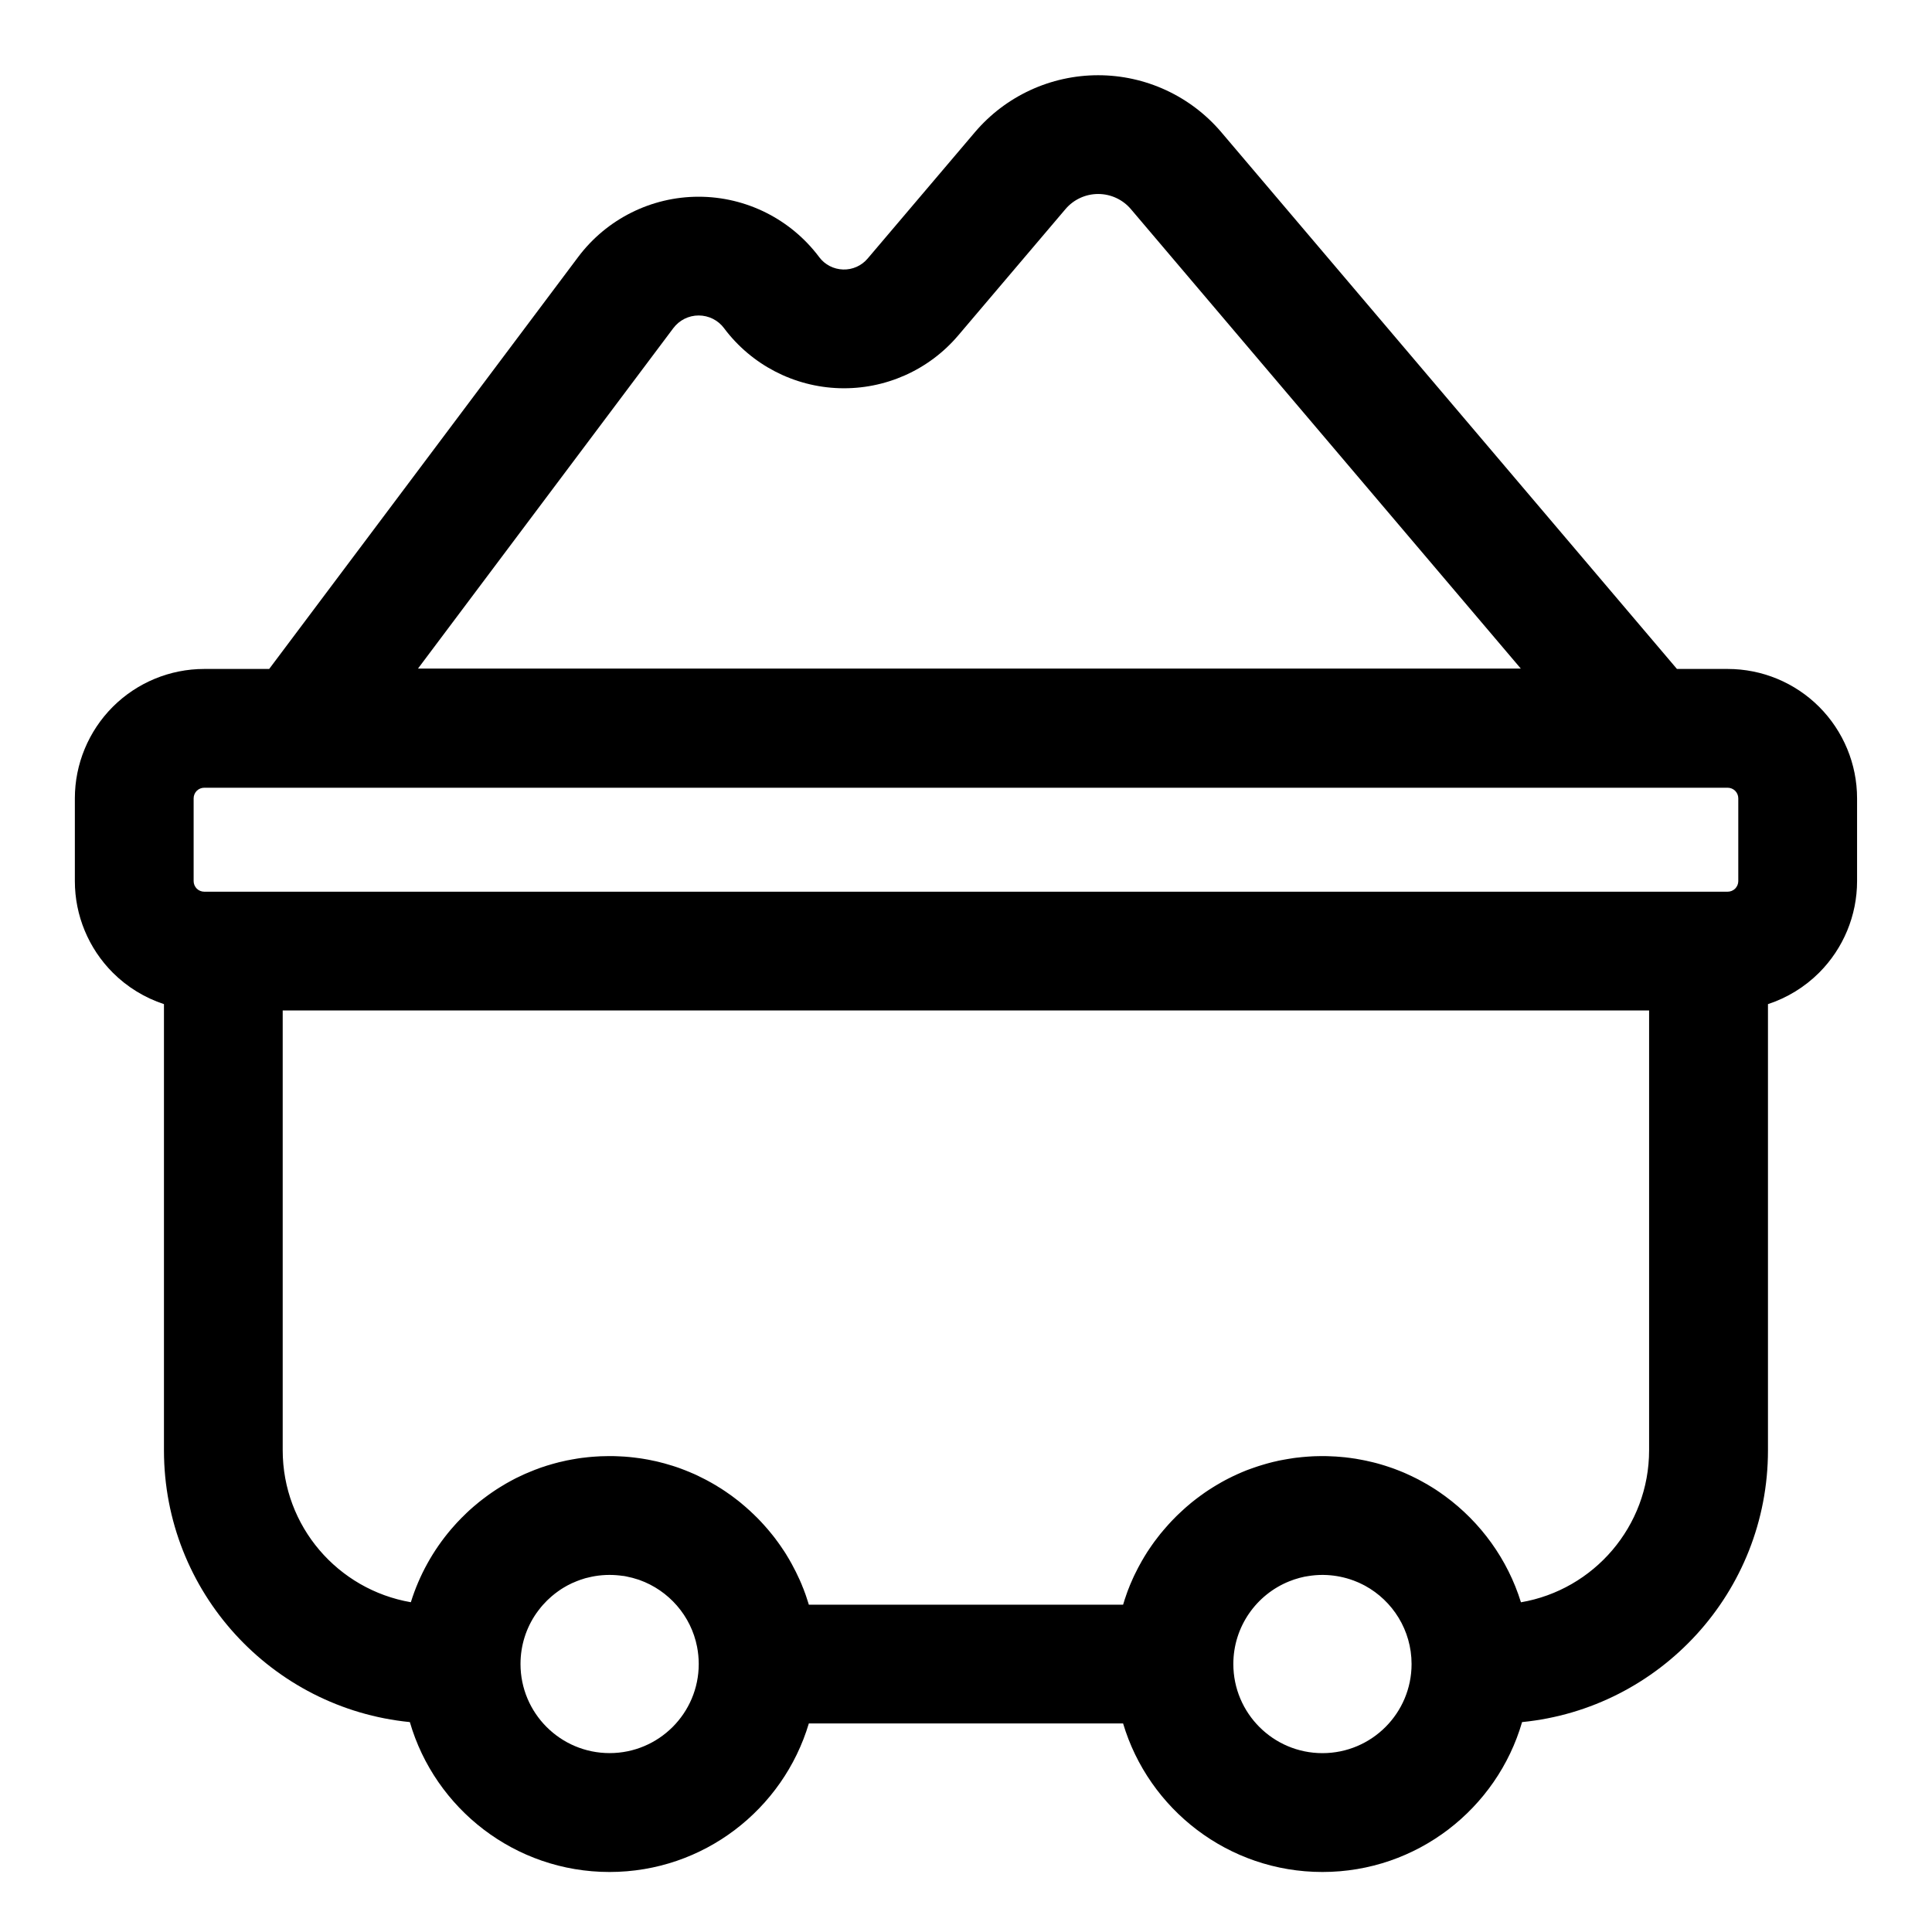 <?xml version="1.0" encoding="UTF-8"?>
<!-- Uploaded to: ICON Repo, www.iconrepo.com, Generator: ICON Repo Mixer Tools -->
<svg fill="#000000" width="800px" height="800px" version="1.1" viewBox="144 144 512 512" xmlns="http://www.w3.org/2000/svg">
 <path d="m215.35 321.28h-17.223c-9.086 0-17.805 3.606-24.246 10.043-6.422 6.438-10.043 15.16-10.043 24.246v21.945c0 9.086 3.621 17.805 10.043 24.246 3.84 3.84 8.5 6.676 13.57 8.344v118.24c0 37.535 28.574 68.406 65.164 72.027 6.66 22.938 27.852 39.723 52.914 39.723 24.938 0 46.035-16.609 52.82-39.359h83.285c6.785 22.75 27.883 39.359 52.82 39.359 25.066 0 46.258-16.781 52.914-39.723 36.59-3.621 65.164-34.496 65.164-72.027v-118.24c5.07-1.668 9.73-4.504 13.57-8.344 6.422-6.438 10.043-15.16 10.043-24.246v-21.945c0-9.086-3.621-17.805-10.043-24.246-6.438-6.438-15.16-10.043-24.246-10.043h-13.445l-120.74-142.23c-8.141-9.59-20.074-15.113-32.652-15.113s-24.527 5.527-32.668 15.113l-28.418 33.473c-1.605 1.906-4.016 2.977-6.504 2.898-2.504-0.078-4.832-1.273-6.328-3.273l-0.031-0.047c-7.543-10.043-19.363-15.965-31.93-15.965-12.547 0-24.371 5.918-31.914 15.965l-81.887 109.18zm93.773 240.36c-1.164-0.172-2.363-0.27-3.59-0.27-1.309 0-2.598 0.109-3.856 0.316-0.285 0.047-0.551 0.094-0.836 0.156-0.551 0.109-1.086 0.234-1.621 0.379l-0.426 0.125-0.078 0.031c-0.629 0.188-1.242 0.395-1.859 0.645-0.379 0.141-0.77 0.316-1.148 0.488l-0.156 0.062c-0.805 0.379-1.574 0.789-2.312 1.242l-0.188 0.125-0.234 0.141-0.469 0.312-0.234 0.172-0.234 0.156c-0.598 0.426-1.18 0.883-1.73 1.355l-0.172 0.156c-0.25 0.219-0.504 0.441-0.738 0.676l-0.301 0.285c-0.738 0.738-1.449 1.527-2.078 2.363l-0.172 0.219c-0.188 0.25-0.379 0.504-0.566 0.77-2.644 3.809-4.188 8.438-4.188 13.43 0 13.035 10.578 23.617 23.617 23.617 13.035 0 23.617-10.578 23.617-23.617 0-1.559-0.156-3.07-0.441-4.551-1.605-8.234-7.512-14.941-15.273-17.711l-0.219-0.078c-1.086-0.363-2.219-0.66-3.371-0.883l-0.426-0.078-0.301-0.047zm185.34-0.27c-1.289 0-2.566 0.109-3.809 0.316-0.316 0.047-0.629 0.094-0.945 0.156-0.441 0.094-0.898 0.203-1.324 0.316-0.945 0.25-1.875 0.566-2.769 0.93-8.66 3.496-14.77 11.996-14.77 21.898 0 13.035 10.578 23.617 23.617 23.617 13.035 0 23.617-10.578 23.617-23.617 0-8.957-5.008-16.766-12.359-20.766-0.27-0.141-0.535-0.285-0.805-0.41-0.285-0.141-0.566-0.285-0.867-0.41l-0.301-0.125c-0.645-0.285-1.324-0.535-2-0.754-2.203-0.707-4.551-1.117-6.992-1.148h-0.301zm-188.6-31.488h0.551l0.551 0.016 0.77 0.031 0.707 0.031 0.285 0.016 0.867 0.047 0.551 0.047 0.738 0.062 0.707 0.078 0.676 0.078 0.723 0.094 0.613 0.078 0.805 0.125 0.535 0.094 0.738 0.125 0.629 0.125 0.723 0.156 0.691 0.141 0.613 0.141 0.738 0.188 0.234 0.062 0.691 0.172 0.691 0.203 0.582 0.172 0.738 0.219 0.219 0.062 0.676 0.219 0.691 0.234 0.535 0.188 0.754 0.285 0.203 0.078 0.645 0.25 0.691 0.285 0.219 0.078 0.645 0.285 0.598 0.25 0.598 0.27 0.691 0.332 0.203 0.109 0.613 0.301 0.598 0.301c0.285 0.141 0.566 0.301 0.852 0.441l0.598 0.332 0.348 0.188 0.473 0.27 0.629 0.363 0.301 0.172 0.488 0.316 0.629 0.379 0.27 0.172 0.504 0.332 0.457 0.301 0.41 0.285 0.566 0.395 0.551 0.379 0.234 0.172 0.566 0.426 0.52 0.395 0.219 0.172 0.379 0.285 0.473 0.379 0.441 0.363 0.348 0.301 0.457 0.379 0.504 0.441 0.488 0.441 0.234 0.203 0.348 0.316 0.395 0.379 0.457 0.426 0.332 0.332 0.395 0.379 0.441 0.441 0.316 0.332 0.379 0.395 0.727 0.789 0.41 0.457 0.316 0.363 0.363 0.41 0.395 0.473 0.301 0.363 0.348 0.426 0.395 0.488 0.285 0.363 0.332 0.426 0.316 0.441 0.332 0.441 0.633 0.883 0.301 0.441 0.348 0.52 0.27 0.395 0.301 0.457 0.332 0.52 0.234 0.395 0.285 0.473 0.332 0.551 0.219 0.395 0.316 0.551 0.172 0.316c0.738 1.34 1.418 2.707 2.047 4.109l0.141 0.316c0.125 0.301 0.27 0.613 0.395 0.914l0.172 0.441 0.078 0.203 0.27 0.645 0.25 0.691 0.219 0.566 0.25 0.738 0.172 0.535 0.203 0.613 0.234 0.738 0.062 0.219h83.285l0.25-0.789 0.156-0.52 0.234-0.676 0.219-0.645 0.219-0.629 0.25-0.676 0.219-0.535 0.285-0.738 0.219-0.504 0.332-0.754 0.219-0.504 0.285-0.629 0.301-0.613 0.285-0.566 0.332-0.66 0.25-0.488 0.395-0.723 0.285-0.504 0.25-0.473 0.301-0.488 0.25-0.441 0.301-0.488 0.379-0.613 0.172-0.285 0.332-0.488 0.301-0.457 0.285-0.41 0.332-0.488 0.316-0.441 0.301-0.426 0.348-0.457 0.316-0.41 0.332-0.441 0.348-0.441 0.301-0.395 0.379-0.441 0.348-0.426 0.332-0.379 0.379-0.441 0.363-0.41 0.332-0.379 0.395-0.426 0.363-0.395 0.363-0.379 0.41-0.41 0.348-0.363 0.395-0.395 0.535-0.504 0.234-0.219 0.426-0.395 0.41-0.379 0.363-0.332 0.441-0.395 0.41-0.348 0.395-0.332 0.441-0.379 0.41-0.332 0.426-0.332 0.441-0.348 0.395-0.301 0.473-0.348 0.441-0.332 0.41-0.285 0.473-0.348 0.457-0.316 0.426-0.285 0.473-0.316 0.457-0.285 0.441-0.285 0.488-0.301 0.441-0.27 0.488-0.285 0.629-0.363 0.285-0.172 0.723-0.395 0.457-0.25 0.738-0.379 0.504-0.25 0.598-0.301 0.629-0.285 0.566-0.27 0.691-0.301 0.488-0.219 0.77-0.316 0.488-0.203 0.676-0.25 0.645-0.234 0.629-0.219 0.676-0.234 0.566-0.188 0.754-0.234 0.52-0.156 0.691-0.203 0.613-0.172 0.707-0.188 0.676-0.172 0.645-0.141 0.723-0.172 0.551-0.109 0.836-0.156 0.535-0.094 0.723-0.125 0.691-0.109 0.676-0.109 0.723-0.094 0.629-0.062 0.805-0.094 0.551-0.047 0.754-0.062 0.66-0.047 0.754-0.047 0.723-0.031 0.676-0.016 0.77-0.016h1.449l0.566 0.016 0.77 0.031 0.645 0.031 0.754 0.031 0.691 0.062 0.285 0.016 0.852 0.078 0.551 0.047 0.754 0.094 0.645 0.078 0.738 0.109 0.676 0.094 0.676 0.125 0.691 0.125 0.66 0.125 0.707 0.141 0.613 0.141 0.754 0.172 0.535 0.125 0.805 0.203 0.52 0.141 0.805 0.234 0.52 0.156 0.613 0.188 0.707 0.234 0.566 0.188 0.723 0.25 0.551 0.203 0.738 0.285 0.52 0.203 0.738 0.301 0.379 0.156 0.645 0.285 0.504 0.234c0.316 0.141 0.629 0.285 0.93 0.426l0.535 0.27 0.488 0.234 0.488 0.25c0.316 0.156 0.613 0.316 0.914 0.488l0.52 0.285c0.301 0.156 0.598 0.332 0.898 0.504l0.047 0.016c0.457 0.27 0.914 0.551 1.355 0.82l0.031 0.016c0.301 0.188 0.598 0.379 0.898 0.566l0.457 0.301c0.301 0.203 0.598 0.41 0.883 0.598l0.016 0.016c0.441 0.301 0.883 0.613 1.309 0.93 9.414 6.91 16.562 16.734 20.09 28.117 19.285-3.289 33.961-20.09 33.961-40.305v-116.54h-362.11v116.54c0 20.184 14.625 36.953 33.961 40.289 2.234-7.18 5.902-13.746 10.66-19.332 0.348-0.41 0.707-0.82 1.07-1.211 0.363-0.41 0.723-0.805 1.102-1.18 0.234-0.27 0.488-0.52 0.738-0.77h0.016c0.363-0.379 0.754-0.754 1.133-1.117l0.016-0.016c0.25-0.25 0.52-0.488 0.77-0.723l0.426-0.379c0.25-0.219 0.52-0.457 0.77-0.676l0.441-0.363c0.25-0.234 0.535-0.457 0.805-0.676l0.031-0.031c0.27-0.203 0.535-0.426 0.805-0.629l0.473-0.363c0.27-0.203 0.535-0.41 0.82-0.613l0.473-0.348 0.426-0.301 0.473-0.332c0.27-0.188 0.551-0.379 0.836-0.566l0.504-0.332c0.285-0.188 0.566-0.363 0.852-0.535l0.52-0.316 0.457-0.27 0.488-0.301 0.441-0.25 0.977-0.539c0.301-0.156 0.582-0.316 0.883-0.473l0.551-0.285 0.473-0.219 0.52-0.25 0.473-0.219 0.488-0.234 0.52-0.234c0.172-0.078 0.363-0.141 0.535-0.219l0.676-0.285 0.504-0.203 0.77-0.316 0.488-0.172 0.789-0.301 0.488-0.172 0.691-0.219 0.645-0.219 0.645-0.188 0.676-0.203 0.613-0.172 0.707-0.188 0.582-0.156 0.77-0.172 0.535-0.125 0.82-0.188 0.52-0.094 0.738-0.141 0.629-0.109 0.723-0.125 0.691-0.109 0.676-0.094 0.723-0.078 0.645-0.078 0.77-0.078 0.566-0.047 0.852-0.062 0.551-0.031 0.77-0.047 0.645-0.016 0.77-0.016 0.66-0.016h0.332 0.332zm298.8-174.32v21.945c0 0.738-0.301 1.449-0.82 1.984-0.535 0.52-1.242 0.82-1.984 0.82h-403.74c-0.738 0-1.449-0.301-1.984-0.82-0.52-0.535-0.82-1.242-0.82-1.984v-21.945c0-0.738 0.301-1.449 0.82-1.984 0.535-0.52 1.242-0.82 1.984-0.82h403.74c0.738 0 1.449 0.301 1.984 0.82 0.52 0.535 0.82 1.242 0.82 1.984zm-349.89-34.387 67.652-90.199c1.59-2.125 4.078-3.371 6.723-3.371 2.66 0 5.148 1.242 6.738 3.371l0.031 0.047c7.242 9.652 18.5 15.492 30.559 15.855 12.074 0.363 23.664-4.785 31.473-13.996l28.418-33.473c2.156-2.535 5.32-4 8.66-4 3.336 0 6.504 1.465 8.66 4l103.34 121.77z" fill-rule="evenodd"/>
</svg>